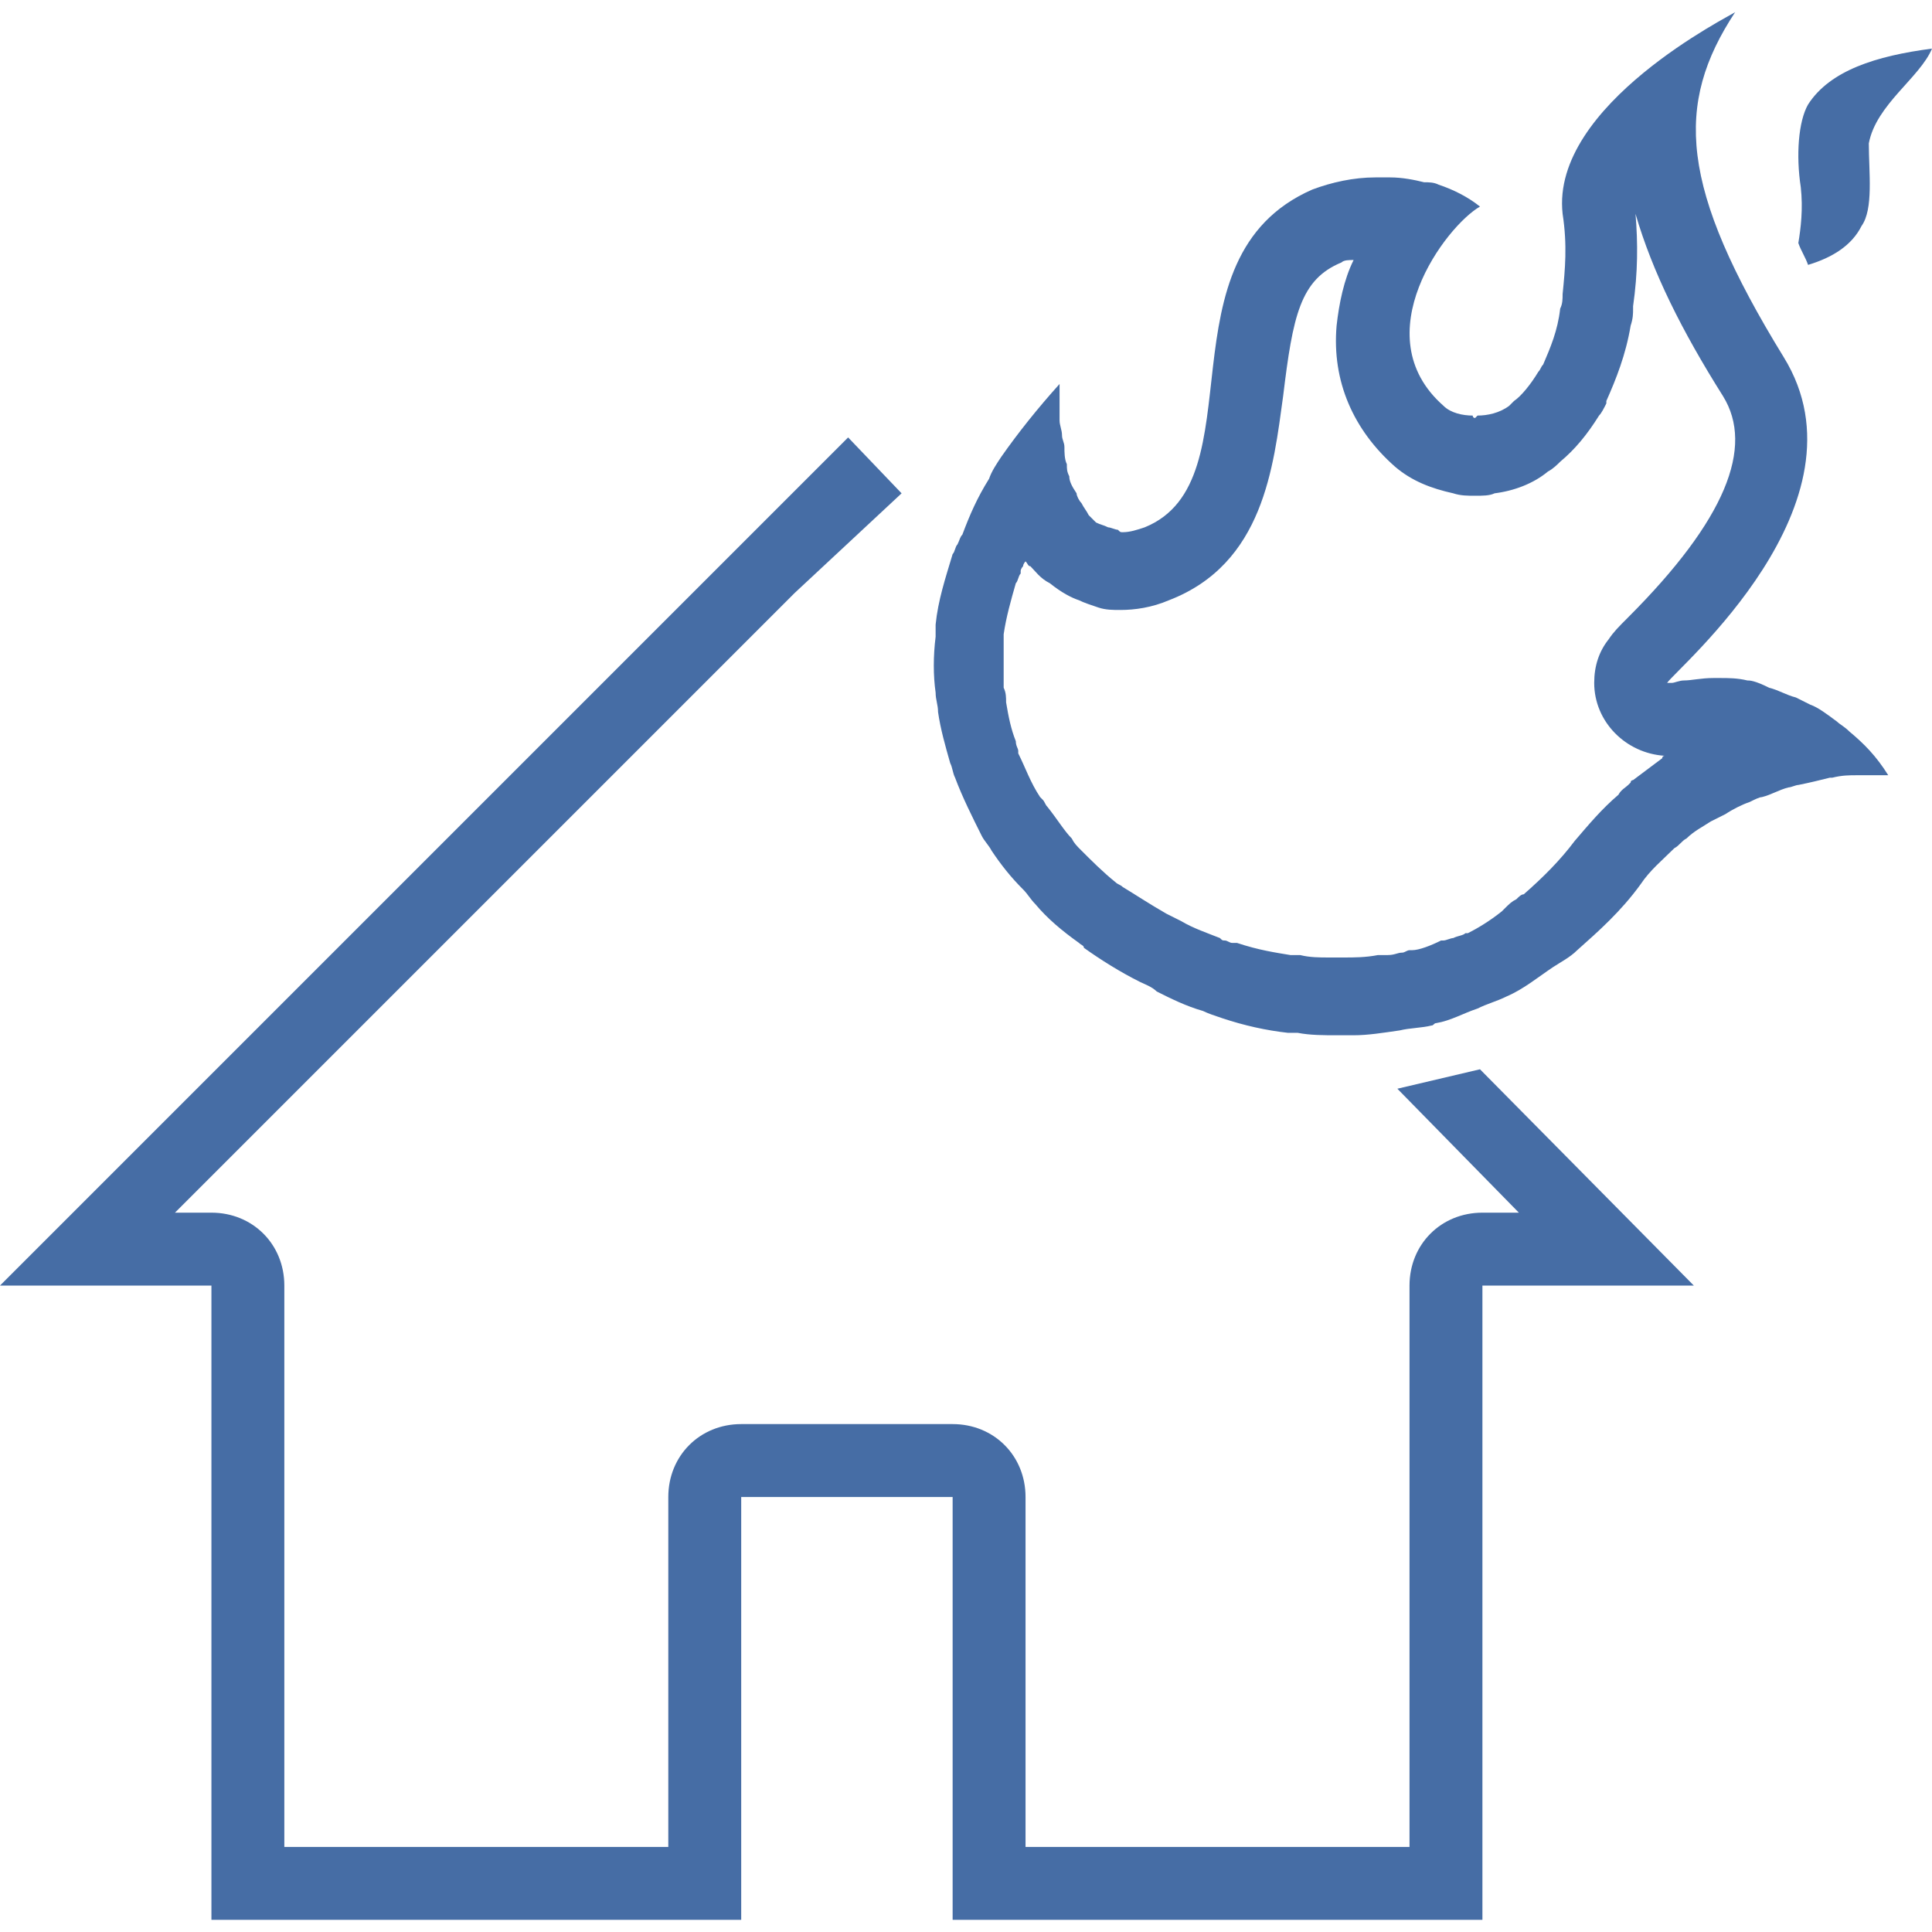 <?xml version="1.0" encoding="utf-8"?>
<!-- Generator: Adobe Illustrator 21.0.0, SVG Export Plug-In . SVG Version: 6.00 Build 0)  -->
<svg version="1.1" id="Capa_1" xmlns="http://www.w3.org/2000/svg" xmlns:xlink="http://www.w3.org/1999/xlink" x="0px" y="0px"
	 viewBox="0 0 79.5 79.5" style="enable-background:new 0 0 79.5 79.5;" xml:space="preserve">
<style type="text/css">
	.st0{fill:#466DA5;}
</style>
<g>
	<path class="st0" d="M67.3,8.8c0.7,2.4,1.9,4.8,3.6,7.5c1.3,2.1,0.1,5.1-3.9,9.1c-0.4,0.4-0.6,0.6-0.8,0.9
		c-0.4,0.5-0.6,1.1-0.6,1.8c0,1.6,1.3,2.9,2.9,3c0,0-0.1,0-0.1,0.1c-0.4,0.3-0.8,0.6-1.2,0.9c0,0-0.1,0-0.1,0.1L67,32.3
		c-0.1,0.1-0.3,0.2-0.4,0.4c-0.7,0.6-1.2,1.2-1.8,1.9c-0.6,0.8-1.3,1.5-2.1,2.2c-0.1,0-0.2,0.1-0.3,0.2c-0.2,0.1-0.3,0.2-0.5,0.4
		l-0.1,0.1c-0.5,0.4-1,0.7-1.4,0.9h-0.1c-0.1,0.1-0.3,0.1-0.5,0.2c-0.1,0-0.3,0.1-0.4,0.1c0,0,0,0-0.1,0c-0.4,0.2-0.9,0.4-1.2,0.4
		H58c-0.1,0-0.2,0.1-0.3,0.1c-0.2,0-0.3,0.1-0.6,0.1h-0.3h-0.1c-0.5,0.1-1,0.1-1.4,0.1c-0.2,0-0.4,0-0.6,0c-0.4,0-0.8,0-1.2-0.1
		c-0.1,0-0.3,0-0.4,0l0,0c-0.6-0.1-1.3-0.2-2.2-0.5c-0.1,0-0.1,0-0.2,0c-0.1,0-0.2-0.1-0.3-0.1s-0.1,0-0.2-0.1
		c-0.5-0.2-1.1-0.4-1.6-0.7c-0.2-0.1-0.4-0.2-0.6-0.3c-0.7-0.4-1.3-0.8-1.8-1.1c-0.1-0.1-0.2-0.1-0.3-0.2c-0.5-0.4-1-0.9-1.4-1.3
		l0,0c-0.2-0.2-0.3-0.3-0.4-0.5c-0.3-0.3-0.6-0.8-1-1.3C43,33.1,43,33,42.9,32.9l-0.1-0.1c-0.4-0.6-0.6-1.2-0.9-1.8v-0.1
		c0-0.1-0.1-0.2-0.1-0.4c-0.2-0.5-0.3-1-0.4-1.6c0-0.2,0-0.4-0.1-0.6l0,0c0-0.5,0-1.1,0-1.8c0-0.1,0-0.3,0-0.4l0,0
		c0.1-0.7,0.3-1.4,0.5-2.1l0,0c0.1-0.1,0.1-0.3,0.2-0.4v-0.1c0-0.1,0.1-0.2,0.1-0.2c0-0.1,0.1-0.2,0.1-0.2c0.1,0.1,0.1,0.2,0.2,0.2
		c0.2,0.2,0.4,0.5,0.8,0.7c0.5,0.4,0.9,0.6,1.2,0.7c0.2,0.1,0.5,0.2,0.8,0.3c0.3,0.1,0.6,0.1,0.9,0.1c0.6,0,1.3-0.1,2-0.4
		c3.9-1.5,4.3-5.5,4.7-8.4c0.4-3.3,0.7-4.8,2.4-5.5c0.1-0.1,0.3-0.1,0.5-0.1c-0.4,0.8-0.6,1.8-0.7,2.7c-0.2,2.3,0.7,4.3,2.4,5.8
		c0.7,0.6,1.5,0.9,2.4,1.1c0.3,0.1,0.6,0.1,0.9,0.1c0.3,0,0.6,0,0.8-0.1c0.8-0.1,1.6-0.4,2.2-0.9c0.2-0.1,0.4-0.3,0.5-0.4
		c0.6-0.5,1.1-1.1,1.6-1.9c0.1-0.1,0.2-0.3,0.3-0.5c0,0,0,0,0-0.1c0.4-0.9,0.8-1.9,1-3.1c0.1-0.3,0.1-0.5,0.1-0.7v-0.1
		C67.4,11.2,67.4,10,67.3,8.8 M64.4,18.7L64.4,18.7L64.4,18.7 M42.1,23.3L42.1,23.3L42.1,23.3 M41.3,25.9L41.3,25.9L41.3,25.9
		 M71.4,0.5c-0.1,0.1-7.6,3.8-7.1,8.3c0.2,1.3,0.1,2.3,0,3.3c0,0.2,0,0.4-0.1,0.6c-0.1,0.9-0.4,1.6-0.7,2.3
		c-0.1,0.1-0.1,0.2-0.2,0.3c-0.3,0.5-0.7,1-1,1.2c-0.1,0.1-0.1,0.1-0.2,0.2c-0.4,0.3-0.9,0.4-1.3,0.4l-0.1,0.1
		c-0.1,0-0.1-0.1-0.1-0.1c-0.4,0-0.9-0.1-1.2-0.4c-3.3-2.9,0.1-7.4,1.5-8.2c-0.5-0.4-1.1-0.7-1.7-0.9c-0.2-0.1-0.4-0.1-0.6-0.1
		c-0.4-0.1-0.9-0.2-1.4-0.2c-0.2,0-0.4,0-0.6,0c-0.9,0-1.8,0.2-2.6,0.5c-6.4,2.8-2.2,12-6.9,13.9c-0.3,0.1-0.6,0.2-0.9,0.2
		c-0.1,0-0.1,0-0.2-0.1c-0.1,0-0.3-0.1-0.4-0.1c-0.2-0.1-0.3-0.1-0.5-0.2c-0.1-0.1-0.2-0.2-0.3-0.3c-0.1-0.2-0.2-0.3-0.3-0.5
		c-0.1-0.1-0.2-0.3-0.2-0.4C44.1,20,44,19.8,44,19.6c-0.1-0.2-0.1-0.3-0.1-0.5c-0.1-0.2-0.1-0.5-0.1-0.7s-0.1-0.3-0.1-0.5
		s-0.1-0.4-0.1-0.6c0-0.1,0-0.3,0-0.4c0-0.2,0-0.3,0-0.5c0-0.1,0-0.2,0-0.3c0-0.2,0-0.3,0-0.3c-0.9,1-1.7,2-2.4,3
		c-0.2,0.3-0.4,0.6-0.5,0.9c-0.5,0.8-0.8,1.5-1.1,2.3c-0.1,0.1-0.1,0.2-0.2,0.4c-0.1,0.1-0.1,0.3-0.2,0.4c-0.3,1-0.6,1.9-0.7,2.9
		c0,0.2,0,0.3,0,0.5c-0.1,0.8-0.1,1.6,0,2.3c0,0.3,0.1,0.5,0.1,0.8c0.1,0.7,0.3,1.4,0.5,2.1c0.1,0.2,0.1,0.4,0.2,0.6
		c0.3,0.8,0.7,1.6,1.1,2.4c0.1,0.2,0.3,0.4,0.4,0.6c0.4,0.6,0.8,1.1,1.3,1.6c0.2,0.2,0.3,0.4,0.5,0.6c0.5,0.6,1.1,1.1,1.8,1.6
		c0.1,0.1,0.2,0.1,0.2,0.2c0.7,0.5,1.5,1,2.3,1.4c0.2,0.1,0.5,0.2,0.7,0.4c0.6,0.3,1.2,0.6,1.9,0.8c0.2,0.1,0.5,0.2,0.8,0.3
		c0.9,0.3,1.8,0.5,2.7,0.6c0.1,0,0.2,0,0.4,0c0.5,0.1,1.1,0.1,1.6,0.1c0.2,0,0.4,0,0.7,0c0.6,0,1.2-0.1,1.9-0.2
		c0.4-0.1,0.9-0.1,1.3-0.2c0.1,0,0.1-0.1,0.2-0.1c0.6-0.1,1.1-0.4,1.7-0.6c0.4-0.2,0.8-0.3,1.2-0.5c0.7-0.3,1.3-0.8,1.9-1.2
		c0.3-0.2,0.7-0.4,1-0.7c0.9-0.8,1.8-1.6,2.6-2.7c0.4-0.6,0.9-1,1.4-1.5c0.2-0.1,0.3-0.3,0.5-0.4c0.3-0.3,0.7-0.5,1-0.7
		c0.2-0.1,0.4-0.2,0.6-0.3c0.3-0.2,0.7-0.4,1-0.5c0.2-0.1,0.4-0.2,0.5-0.2c0.4-0.1,0.7-0.3,1.1-0.4c0.1,0,0.3-0.1,0.4-0.1
		c0.5-0.1,0.9-0.2,1.3-0.3h0.1c0.4-0.1,0.7-0.1,1-0.1c0.1,0,0.2,0,0.3,0c0.1,0,0.3,0,0.4,0s0,0,0.1,0c0.3,0,0.5,0,0.5,0
		c-0.5-0.8-1-1.3-1.6-1.8c-0.2-0.2-0.4-0.3-0.5-0.4c-0.4-0.3-0.8-0.6-1.1-0.7c-0.2-0.1-0.4-0.2-0.6-0.3c-0.4-0.1-0.7-0.3-1.1-0.4
		C72.2,28,72,28,71.9,28c-0.4-0.1-0.8-0.1-1.1-0.1c-0.1,0-0.2,0-0.3,0c-0.5,0-0.9,0.1-1.2,0.1c-0.2,0-0.4,0.1-0.5,0.1
		c0,0-0.1,0-0.2,0l0,0c0.4-0.6,8.5-7.4,4.8-13.4C69.1,7.7,68.9,4.3,71.4,0.5L71.4,0.5z M79.5,2c-2.3,0.3-4.2,0.9-5.1,2.3
		C74,5,73.9,6.4,74.1,7.7c0.1,0.9,0,1.7-0.1,2.3c0.1,0.3,0.3,0.6,0.4,0.9c1-0.3,1.8-0.8,2.2-1.6c0.5-0.7,0.3-2.2,0.3-3.4
		C77.2,4.3,79,3.2,79.5,2L79.5,2z M57.5,44.8l5,5.1H61c-1.7,0-3,1.3-3,3V76H42.2V61.6c0-1.7-1.3-3-3-3h-8.7c-1.7,0-3,1.3-3,3V76
		H11.7V52.9c0-1.7-1.3-3-3-3H7.2l25.5-25.5l4.4-4.1L34.9,18l0,0L0,52.9h8.7V79h21.8V61.6h8.7V79H61V52.9h8.7L60.9,44L57.5,44.8z"/>
</g>
</svg>
